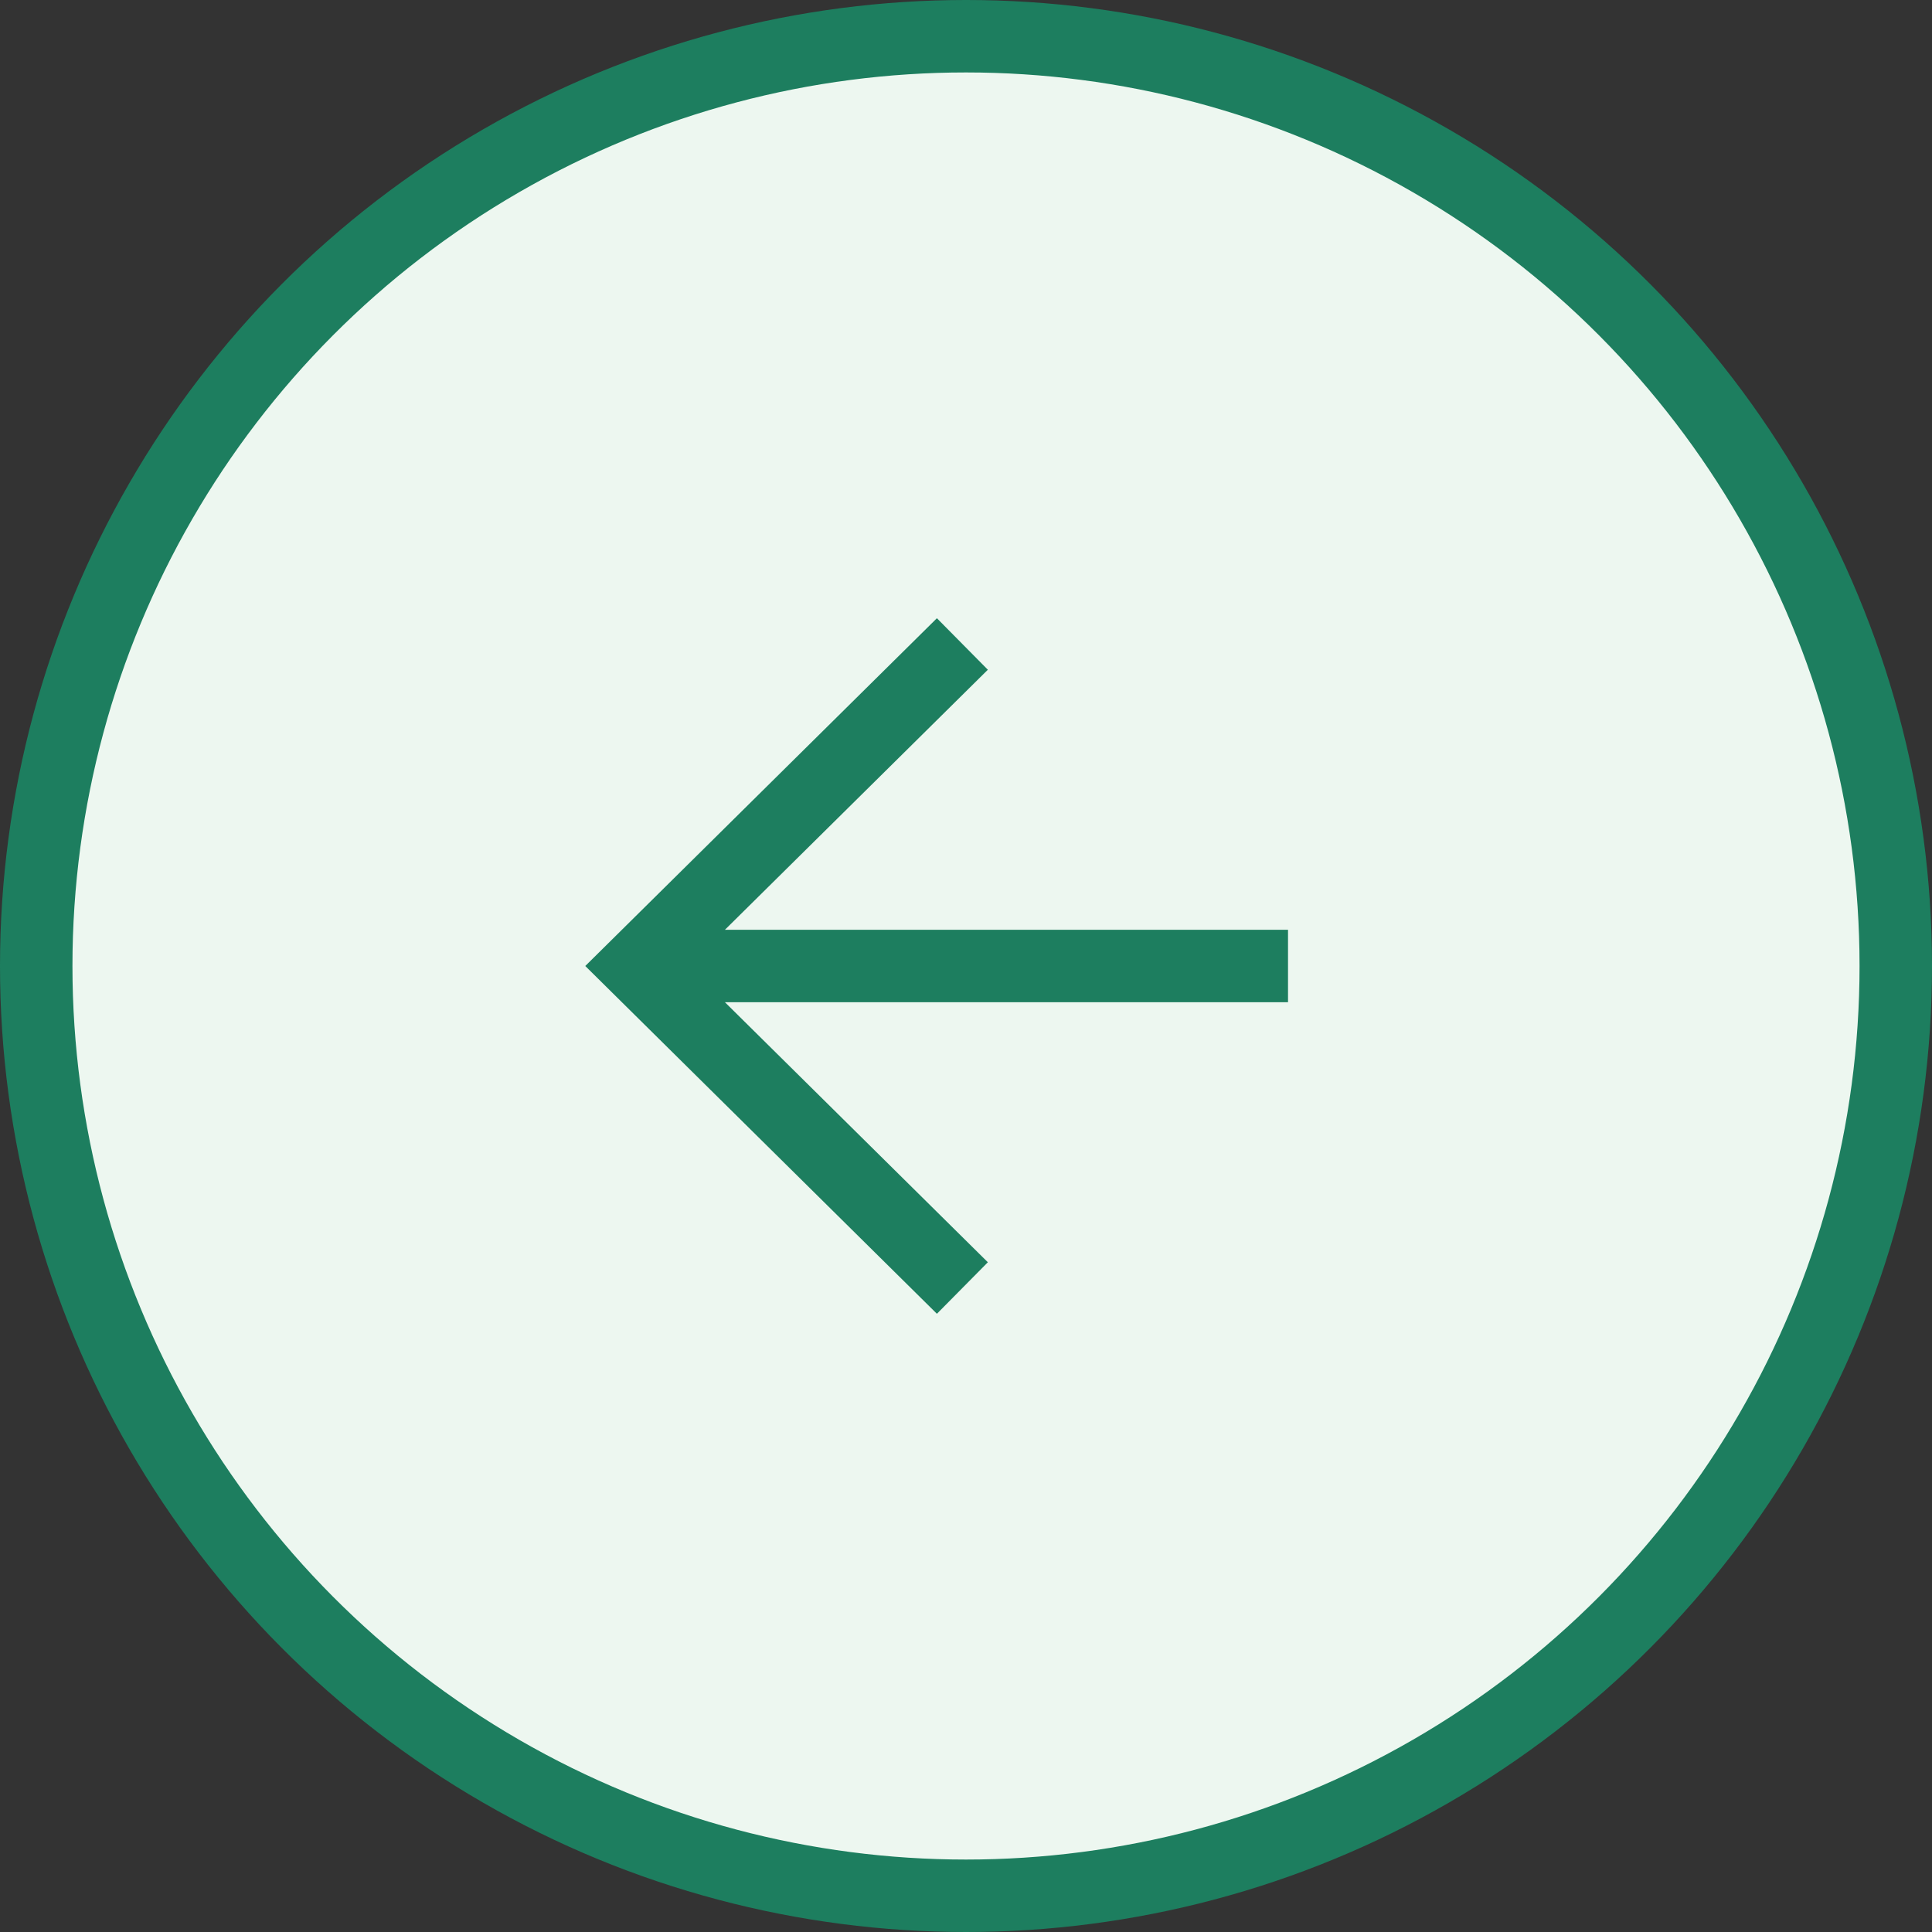<svg width="40" height="40" viewBox="0 0 40 40" xmlns="http://www.w3.org/2000/svg">
    <rect x="0" y="0" width="40" height="40" fill="#333333" stroke="none"/>
    <g fill="none" fill-rule="evenodd" stroke="#1D7E5F" stroke-width="1.5">
        <circle fill="#EDF7F0" transform="matrix(-1 0 0 1 40 0)" cx="20" cy="20" r="19.25"/>
        <g stroke-dasharray="0,0">
            <path d="M19.925 26.667 13.184 20l6.741-6.667M26.667 20H13.184"/>
        </g>
    </g>
</svg>
